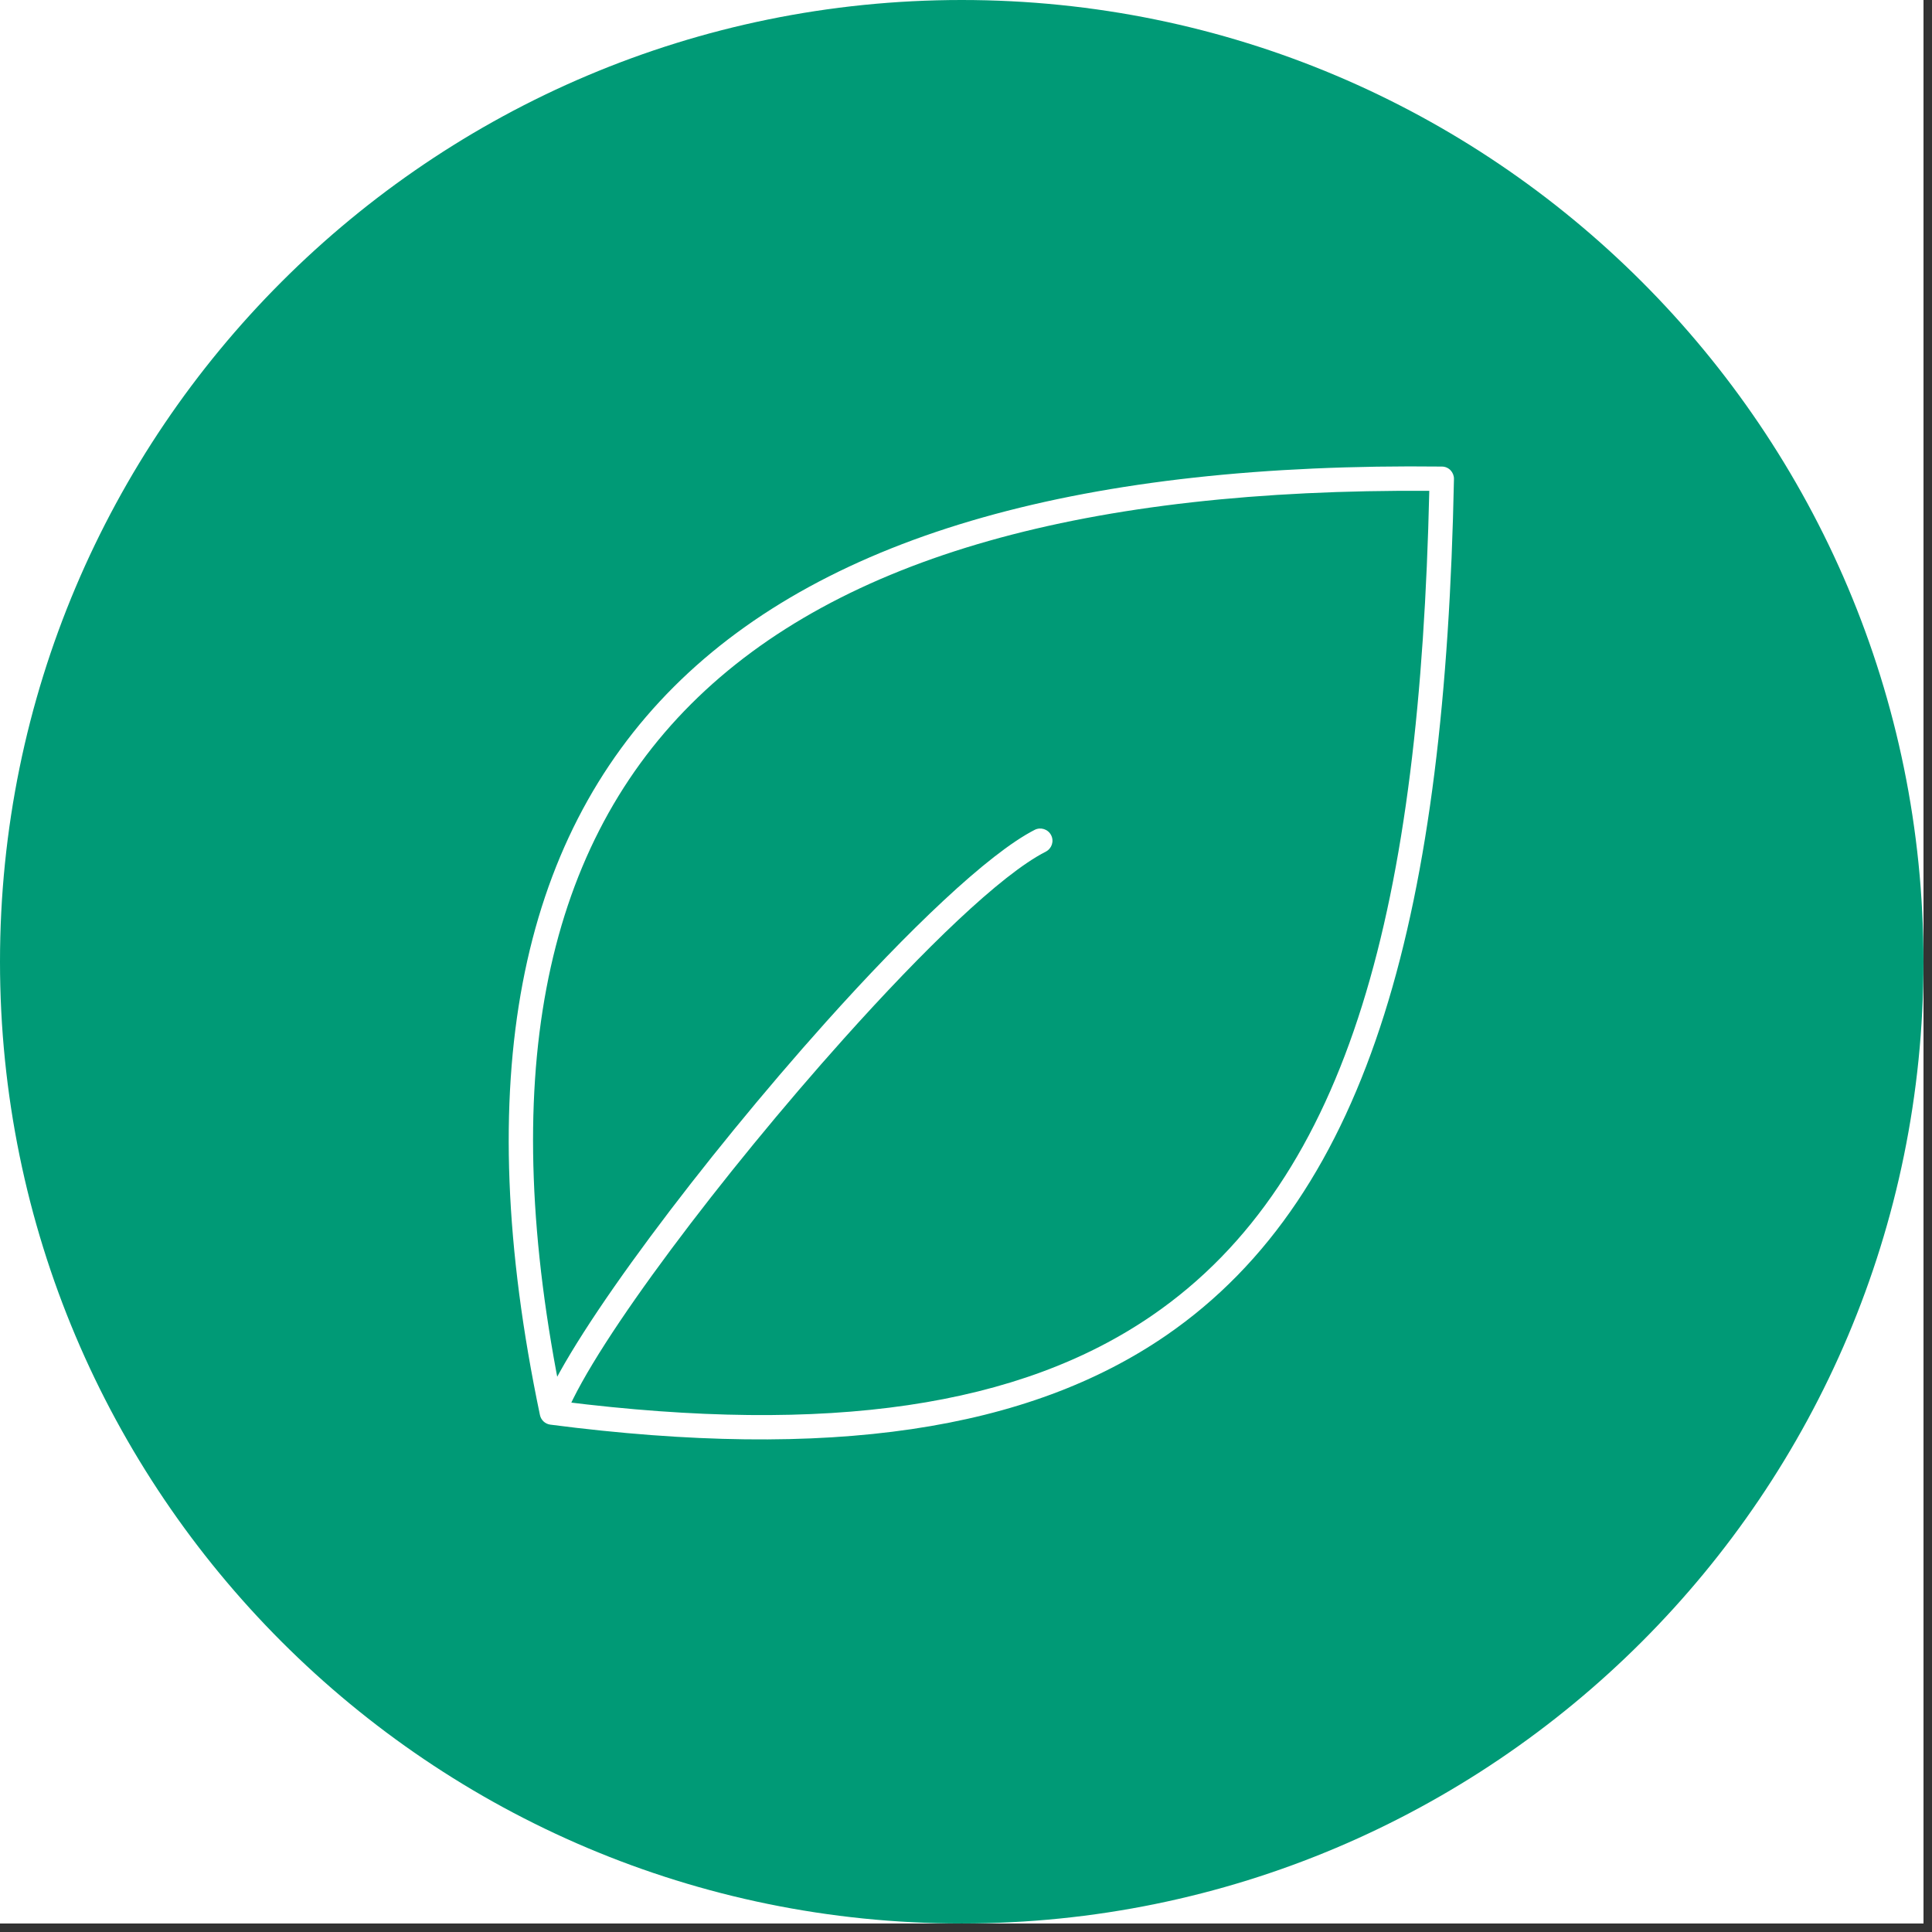<svg version="1.0" preserveAspectRatio="xMidYMid meet" height="150" viewBox="0 0 112.5 112.5" zoomAndPan="magnify" width="150" xmlns:xlink="http://www.w3.org/1999/xlink" xmlns="http://www.w3.org/2000/svg"><rect x="0" y="0" width="112.5" height="112.5" fill="#333333" stroke="none"/><defs><clipPath id="7b9c3f9552"><path clip-rule="nonzero" d="M 0 0 L 112.004 0 L 112.004 112.004 L 0 112.004 Z M 0 0"></path></clipPath><clipPath id="fb65b2e33e"><path clip-rule="nonzero" d="M 0 0 L 112.004 0 L 112.004 112.004 L 0 112.004 Z M 0 0"></path></clipPath><clipPath id="1b31b2fa7c"><path clip-rule="nonzero" d="M 56 0 C 25.074 0 0 25.074 0 56 C 0 86.93 25.074 112.004 56 112.004 C 86.93 112.004 112.004 86.93 112.004 56 C 112.004 25.074 86.93 0 56 0 Z M 56 0"></path></clipPath><clipPath id="b7ec8974e0"><path clip-rule="nonzero" d="M 29 27 L 84.746 27 L 84.746 84 L 29 84 Z M 29 27"></path></clipPath></defs><g clip-path="url(#7b9c3f9552)"><path fill-rule="nonzero" fill-opacity="1" d="M 0 0 L 112.004 0 L 112.004 112.004 L 0 112.004 Z M 0 0" fill="#ffffff"></path><path fill-rule="nonzero" fill-opacity="1" d="M 0 0 L 112.004 0 L 112.004 112.004 L 0 112.004 Z M 0 0" fill="#ffffff"></path></g><g clip-path="url(#fb65b2e33e)"><g clip-path="url(#1b31b2fa7c)"><path fill-rule="nonzero" fill-opacity="1" d="M 0 0 L 112.004 0 L 112.004 112.004 L 0 112.004 Z M 0 0" fill="#009a76"></path></g></g><g clip-path="url(#b7ec8974e0)"><path fill-rule="evenodd" fill-opacity="1" d="M 31.441 82.398 C 31.504 82.695 31.746 82.918 32.047 82.957 C 48.355 85.07 59.887 83.273 67.91 77.758 C 79.926 69.492 84.164 52.797 84.664 27.891 C 84.668 27.703 84.594 27.52 84.465 27.383 C 84.332 27.246 84.152 27.168 83.961 27.168 C 63.34 26.93 48.215 31.031 39.242 39.988 C 30.238 48.98 27.355 62.895 31.441 82.398 Z M 32.73 81.609 C 28.922 62.977 31.598 49.629 40.246 40.992 C 48.902 32.352 63.457 28.453 83.227 28.582 C 82.676 52.484 78.715 68.602 67.105 76.586 C 59.387 81.895 48.32 83.566 32.73 81.609 Z M 32.73 81.609" fill="#ffffff"></path></g><path fill-rule="evenodd" fill-opacity="1" d="M 32.969 82.336 C 34.738 78.066 42.105 68.328 49.133 60.484 C 53.785 55.293 58.273 50.926 60.898 49.59 C 61.246 49.41 61.387 48.984 61.207 48.633 C 61.031 48.285 60.602 48.145 60.254 48.32 C 57.543 49.703 52.875 54.176 48.074 59.535 C 40.926 67.516 33.457 77.445 31.656 81.789 C 31.508 82.152 31.68 82.57 32.043 82.719 C 32.402 82.871 32.82 82.695 32.969 82.336 Z M 32.969 82.336" fill="#ffffff"></path></svg>